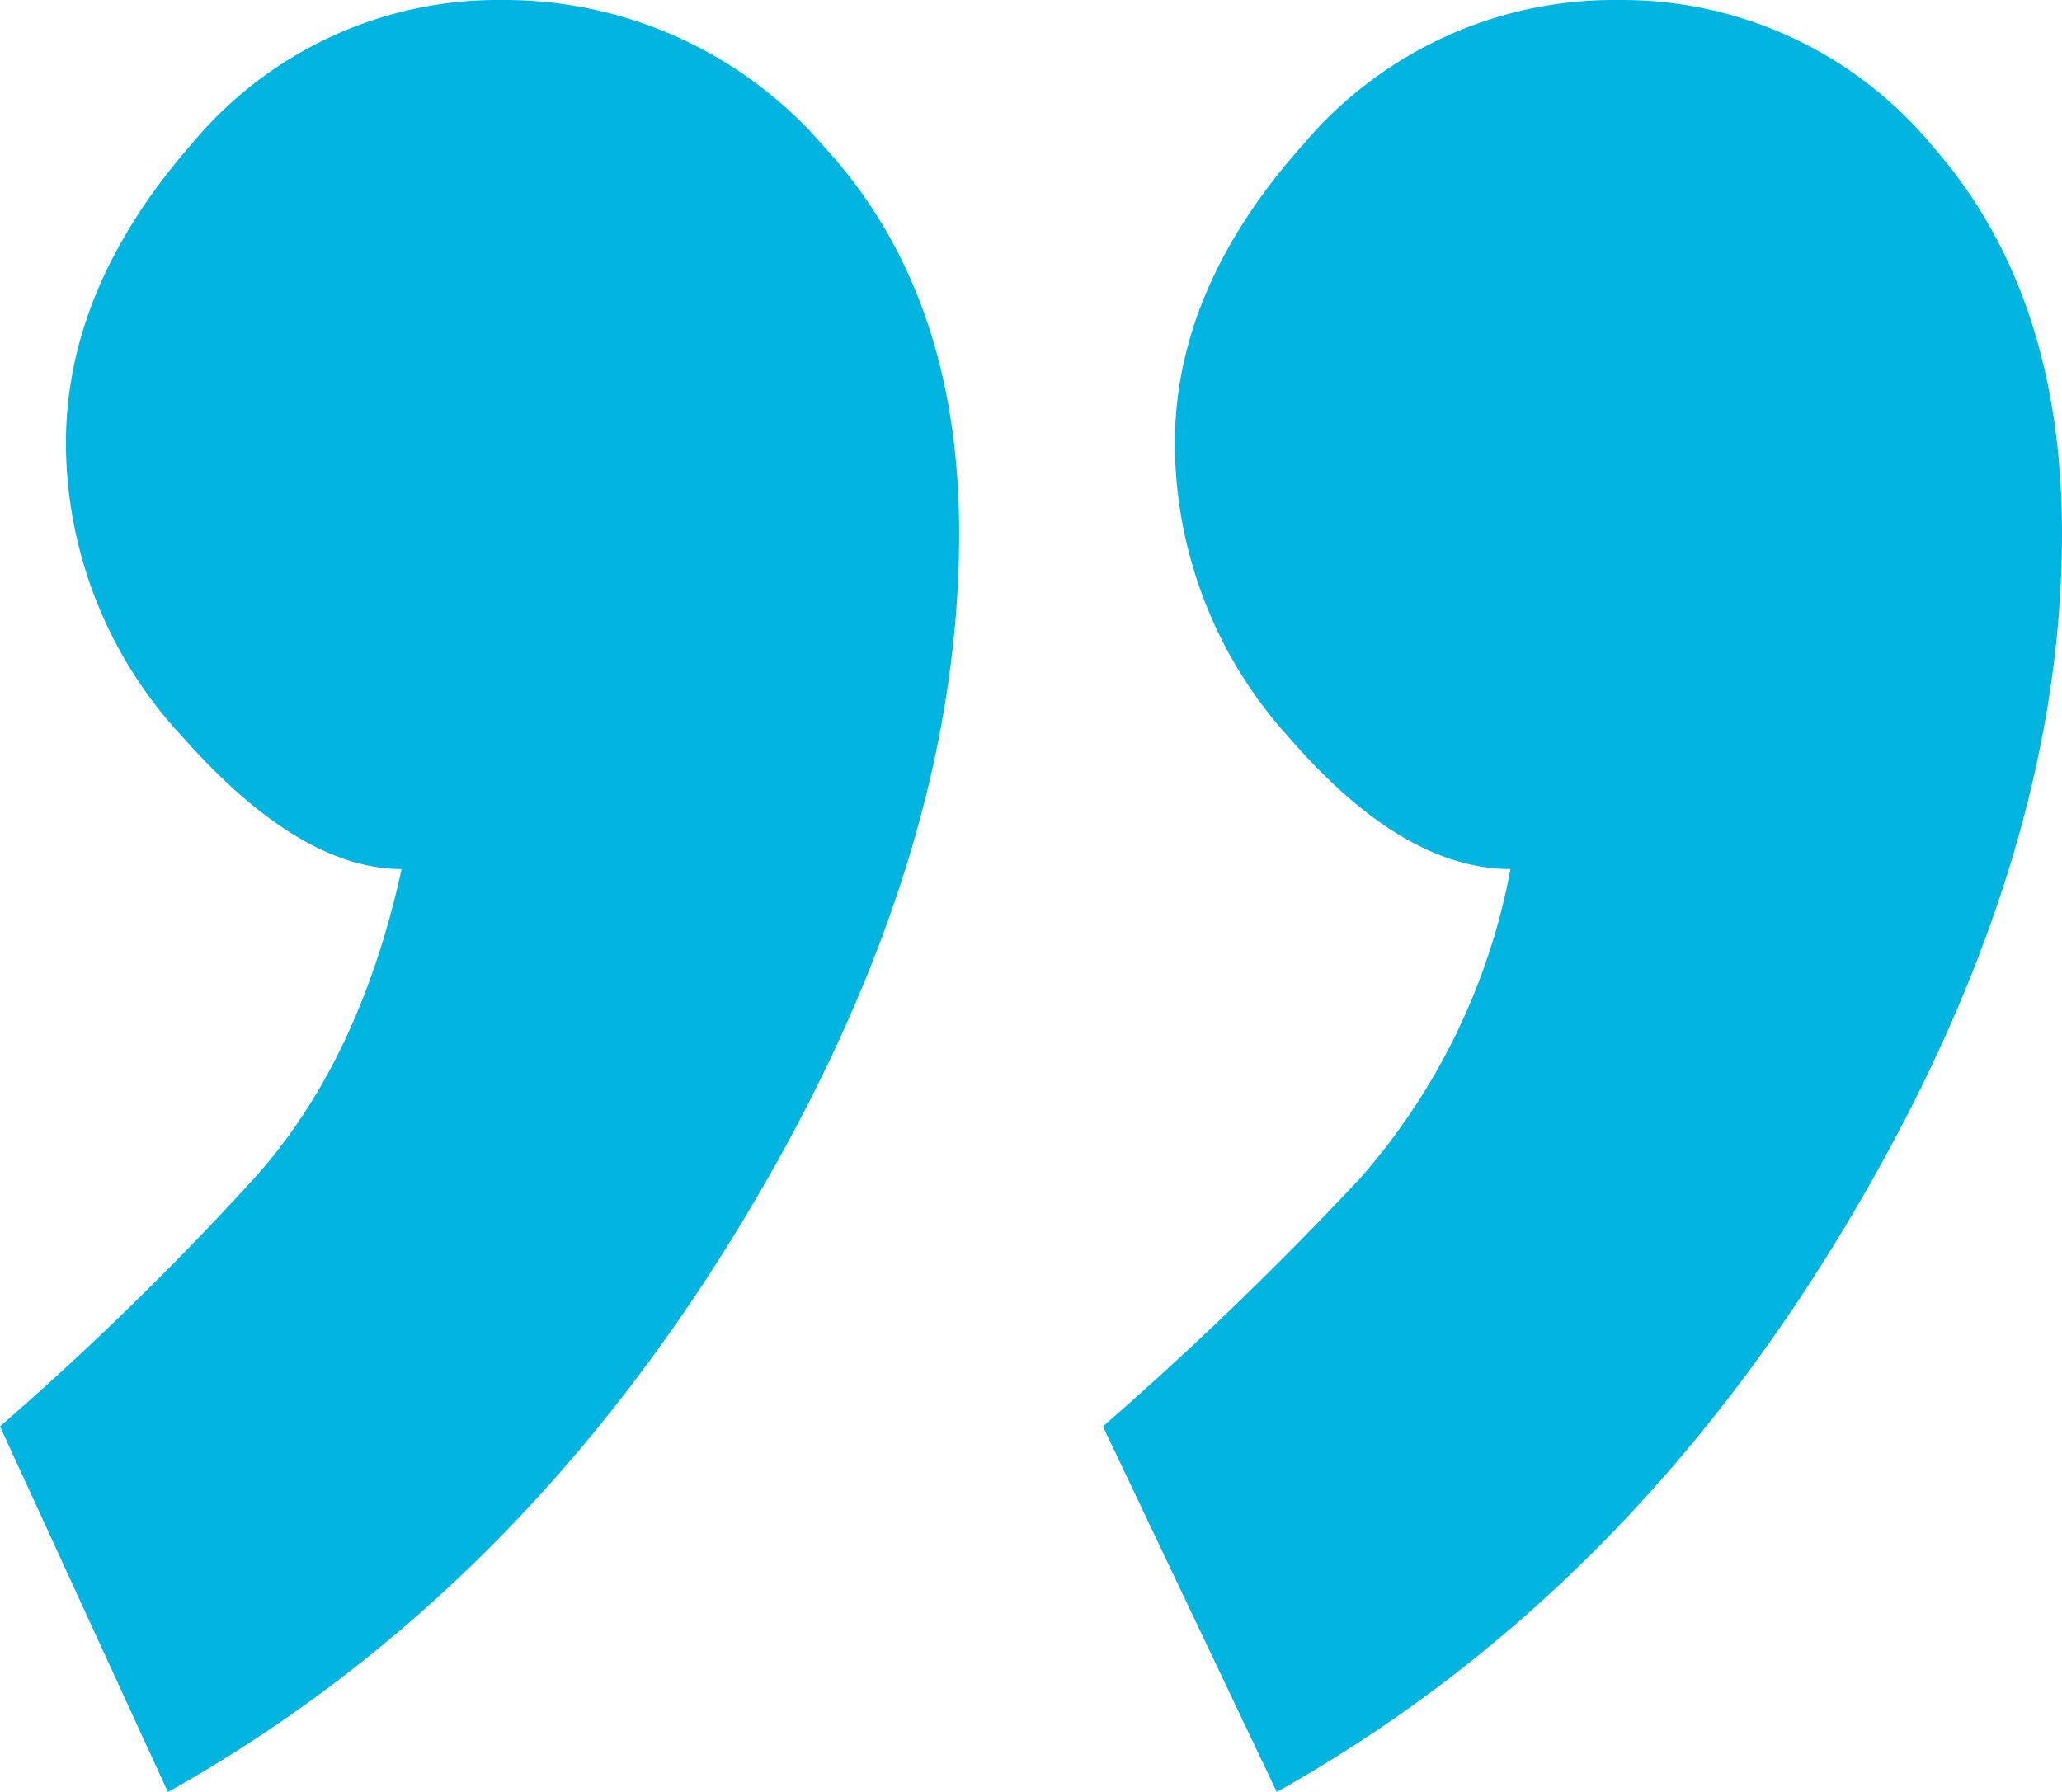 <svg xmlns="http://www.w3.org/2000/svg" width="93.191" height="81" viewBox="0 0 93.191 81">
  <path id="quote" d="M76.012-354.676a18.225,18.225,0,0,1,14.222,6.637q5.824,6.637,5.824,17.473,0,15.171-10.023,31.7T60.571-273.676L52.714-290.2a157.565,157.565,0,0,0,11.649-11.242,29.342,29.342,0,0,0,6.773-13.952q-4.876,0-10.023-5.96a19.817,19.817,0,0,1-5.147-13.274q0-7.043,5.824-13.545A18.381,18.381,0,0,1,76.012-354.676Zm-50.388,0a19.035,19.035,0,0,1,14.493,6.637q6.1,6.637,6.1,17.473,0,15.171-10.159,31.7t-25.6,25.194L2.868-290.2a138.111,138.111,0,0,0,11.513-11.242q4.741-5.283,6.637-13.952-4.605,0-9.888-5.96a19.533,19.533,0,0,1-5.283-13.274q0-7.043,5.689-13.545A17.979,17.979,0,0,1,25.624-354.676Z" transform="translate(-2.868 354.676)" fill="#02b5e1"/>
</svg>
